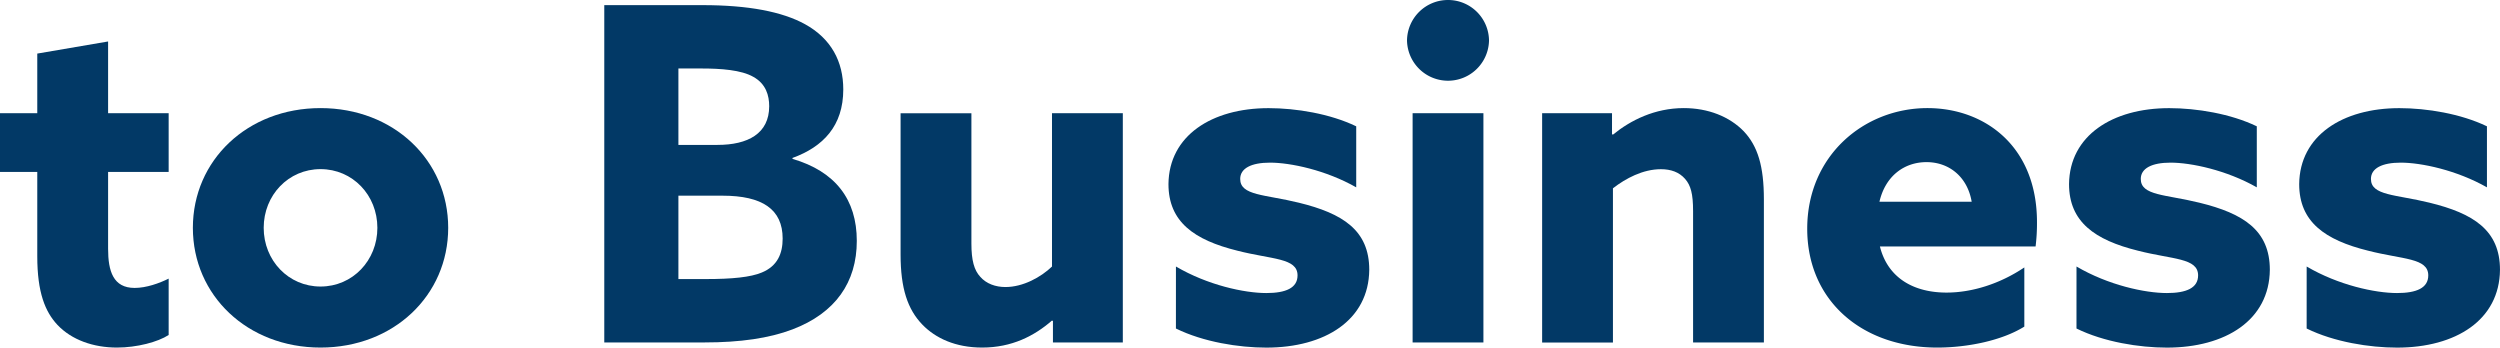 <svg xmlns="http://www.w3.org/2000/svg" viewBox="0 0 1558.8 216.71"><defs><style>.cls-1{fill:#023966;}</style></defs><g id="レイヤー_2" data-name="レイヤー 2"><g id="Layer_1" data-name="Layer 1"><path class="cls-1" d="M105.16,208.87c-6.68,4.36-19.75,7.84-32.25,7.84-14.52,0-28.17-4.65-37.18-14.23-7.55-8.14-12.49-20-12.49-42.71V107.19H0V70.59H23.24V33.41L67.4,25.86V70.59h37.76v36.6H67.4v47.94c0,13.94,3.19,24.4,16.55,24.4,7.27,0,15.4-2.91,21.21-5.81Z"/><path class="cls-1" d="M199.86,67.4c45.61,0,79.6,32.53,79.6,74.65s-34,74.66-79.6,74.66-79.6-32.53-79.6-74.66S154.25,67.4,199.86,67.4Zm0,111.26c20,0,35.44-16.27,35.44-36.61s-15.39-36.6-35.44-36.6-35.44,16.27-35.44,36.6S179.82,178.66,199.86,178.66Z"/><path class="cls-1" d="M376.78,3.2h61.29c28.47,0,49.68,4.06,63.91,11.91,16.27,9,23.82,23.24,23.82,40.67,0,22.65-12.49,35.73-31.66,42.7v.58c26.72,7.84,40.09,25.27,40.09,51.13s-13.37,45-40.09,55.19c-14.53,5.52-32.54,8.14-54.91,8.14H376.78Zm70.59,87.15c18.88,0,32.24-7,32.24-24.12,0-6.68-2-13.94-9.87-18.3-7.56-4.35-20.34-5.23-32.54-5.23H423V90.35ZM440.11,174c16.55,0,27.88-1.16,34.86-4.07C484.84,165.88,488,158,488,148.74c0-18.31-12.78-26.73-37.48-26.73H423v52Z"/><path class="cls-1" d="M655.94,199.86c-11,9.59-25,16.85-43.57,16.85-16.56,0-29-5.81-37.18-14.23-9.3-9.59-13.66-22.66-13.66-43.87v-88h44.16v81.34c0,10.46,1.74,16.56,5.52,20.63,3.77,4.35,9.58,6.39,15.68,6.39,11,0,22.08-6.1,29.05-12.78V70.59H700.1V213.52H656.53V200.15Z"/><path class="cls-1" d="M733.22,166.17c19.75,11.62,42.7,16.55,56.35,16.55,12.2,0,19.47-3.19,19.47-11,0-11-16-9.88-37.48-15.4-27-6.68-43-18-43-41.54.29-30.21,27-47.35,62.45-47.35,17.14,0,38.35,3.48,54.62,11.33v38.05c-18.88-10.75-41-15.4-53.74-15.4-11.62,0-18.6,3.49-18.6,10.17,0,10.46,15.4,9.59,36.61,14.82,27.3,6.68,43.86,17.14,43.86,41.83-.29,31.37-27.59,48.51-64.2,48.51-17.14,0-39.22-3.48-56.35-11.91Z"/><path class="cls-1" d="M902.87,0a25.54,25.54,0,0,1,25.56,25.27,25.57,25.57,0,0,1-51.13,0A25.54,25.54,0,0,1,902.87,0ZM880.79,70.59h44.15V213.52H880.79Z"/><path class="cls-1" d="M961.55,70.59h43.57V83.66l.58.3c11-9,26.15-16.56,44.16-16.56,15.1,0,28.47,5.22,37.47,14.52,8.72,9.3,12.49,21.79,12.49,42.41v89.19h-44.15V131.6c0-10.75-1.46-16-4.94-20-3.78-4.36-9-6.1-15.11-6.1-11.33,0-22.08,5.81-29.92,11.91v96.16H961.55Z"/><path class="cls-1" d="M1172.16,153.67c4.93,19.76,21.2,28.76,41.54,28.76,16,0,33.4-5.52,48.51-15.68v36.89c-13.94,8.72-35.44,13.07-54.32,13.07-47.06,0-81.05-29.34-81.05-74.07,0-45.61,35.44-75.24,75-75.24,35.15,0,68.26,23.24,68.26,71.17a117.73,117.73,0,0,1-.87,15.1Zm57.22-27.88c-2.61-15.4-13.94-24.7-28.17-24.7-13.66,0-25.57,8.43-29.34,24.7Z"/><path class="cls-1" d="M1294.74,166.17c19.76,11.62,42.71,16.55,56.36,16.55,12.2,0,19.46-3.19,19.46-11,0-11-16-9.88-37.47-15.4-27-6.68-43-18-43-41.54.29-30.21,27-47.35,62.45-47.35,17.14,0,38.35,3.48,54.62,11.33v38.05c-18.88-10.75-41-15.4-53.75-15.4-11.61,0-18.59,3.49-18.59,10.17,0,10.46,15.4,9.59,36.61,14.82,27.3,6.68,43.86,17.14,43.86,41.83-.29,31.37-27.6,48.51-64.2,48.51-17.14,0-39.22-3.48-56.36-11.91Z"/><path class="cls-1" d="M1438.25,166.17c19.75,11.62,42.7,16.55,56.35,16.55,12.2,0,19.47-3.19,19.47-11,0-11-16-9.88-37.48-15.4-27-6.68-43-18-43-41.54.29-30.21,27-47.35,62.46-47.35,17.14,0,38.34,3.48,54.61,11.33v38.05c-18.88-10.75-41-15.4-53.74-15.4-11.62,0-18.59,3.49-18.59,10.17,0,10.46,15.39,9.59,36.6,14.82,27.31,6.68,43.86,17.14,43.86,41.83-.29,31.37-27.59,48.51-64.2,48.51-17.14,0-39.21-3.48-56.35-11.91Z"/></g></g></svg>